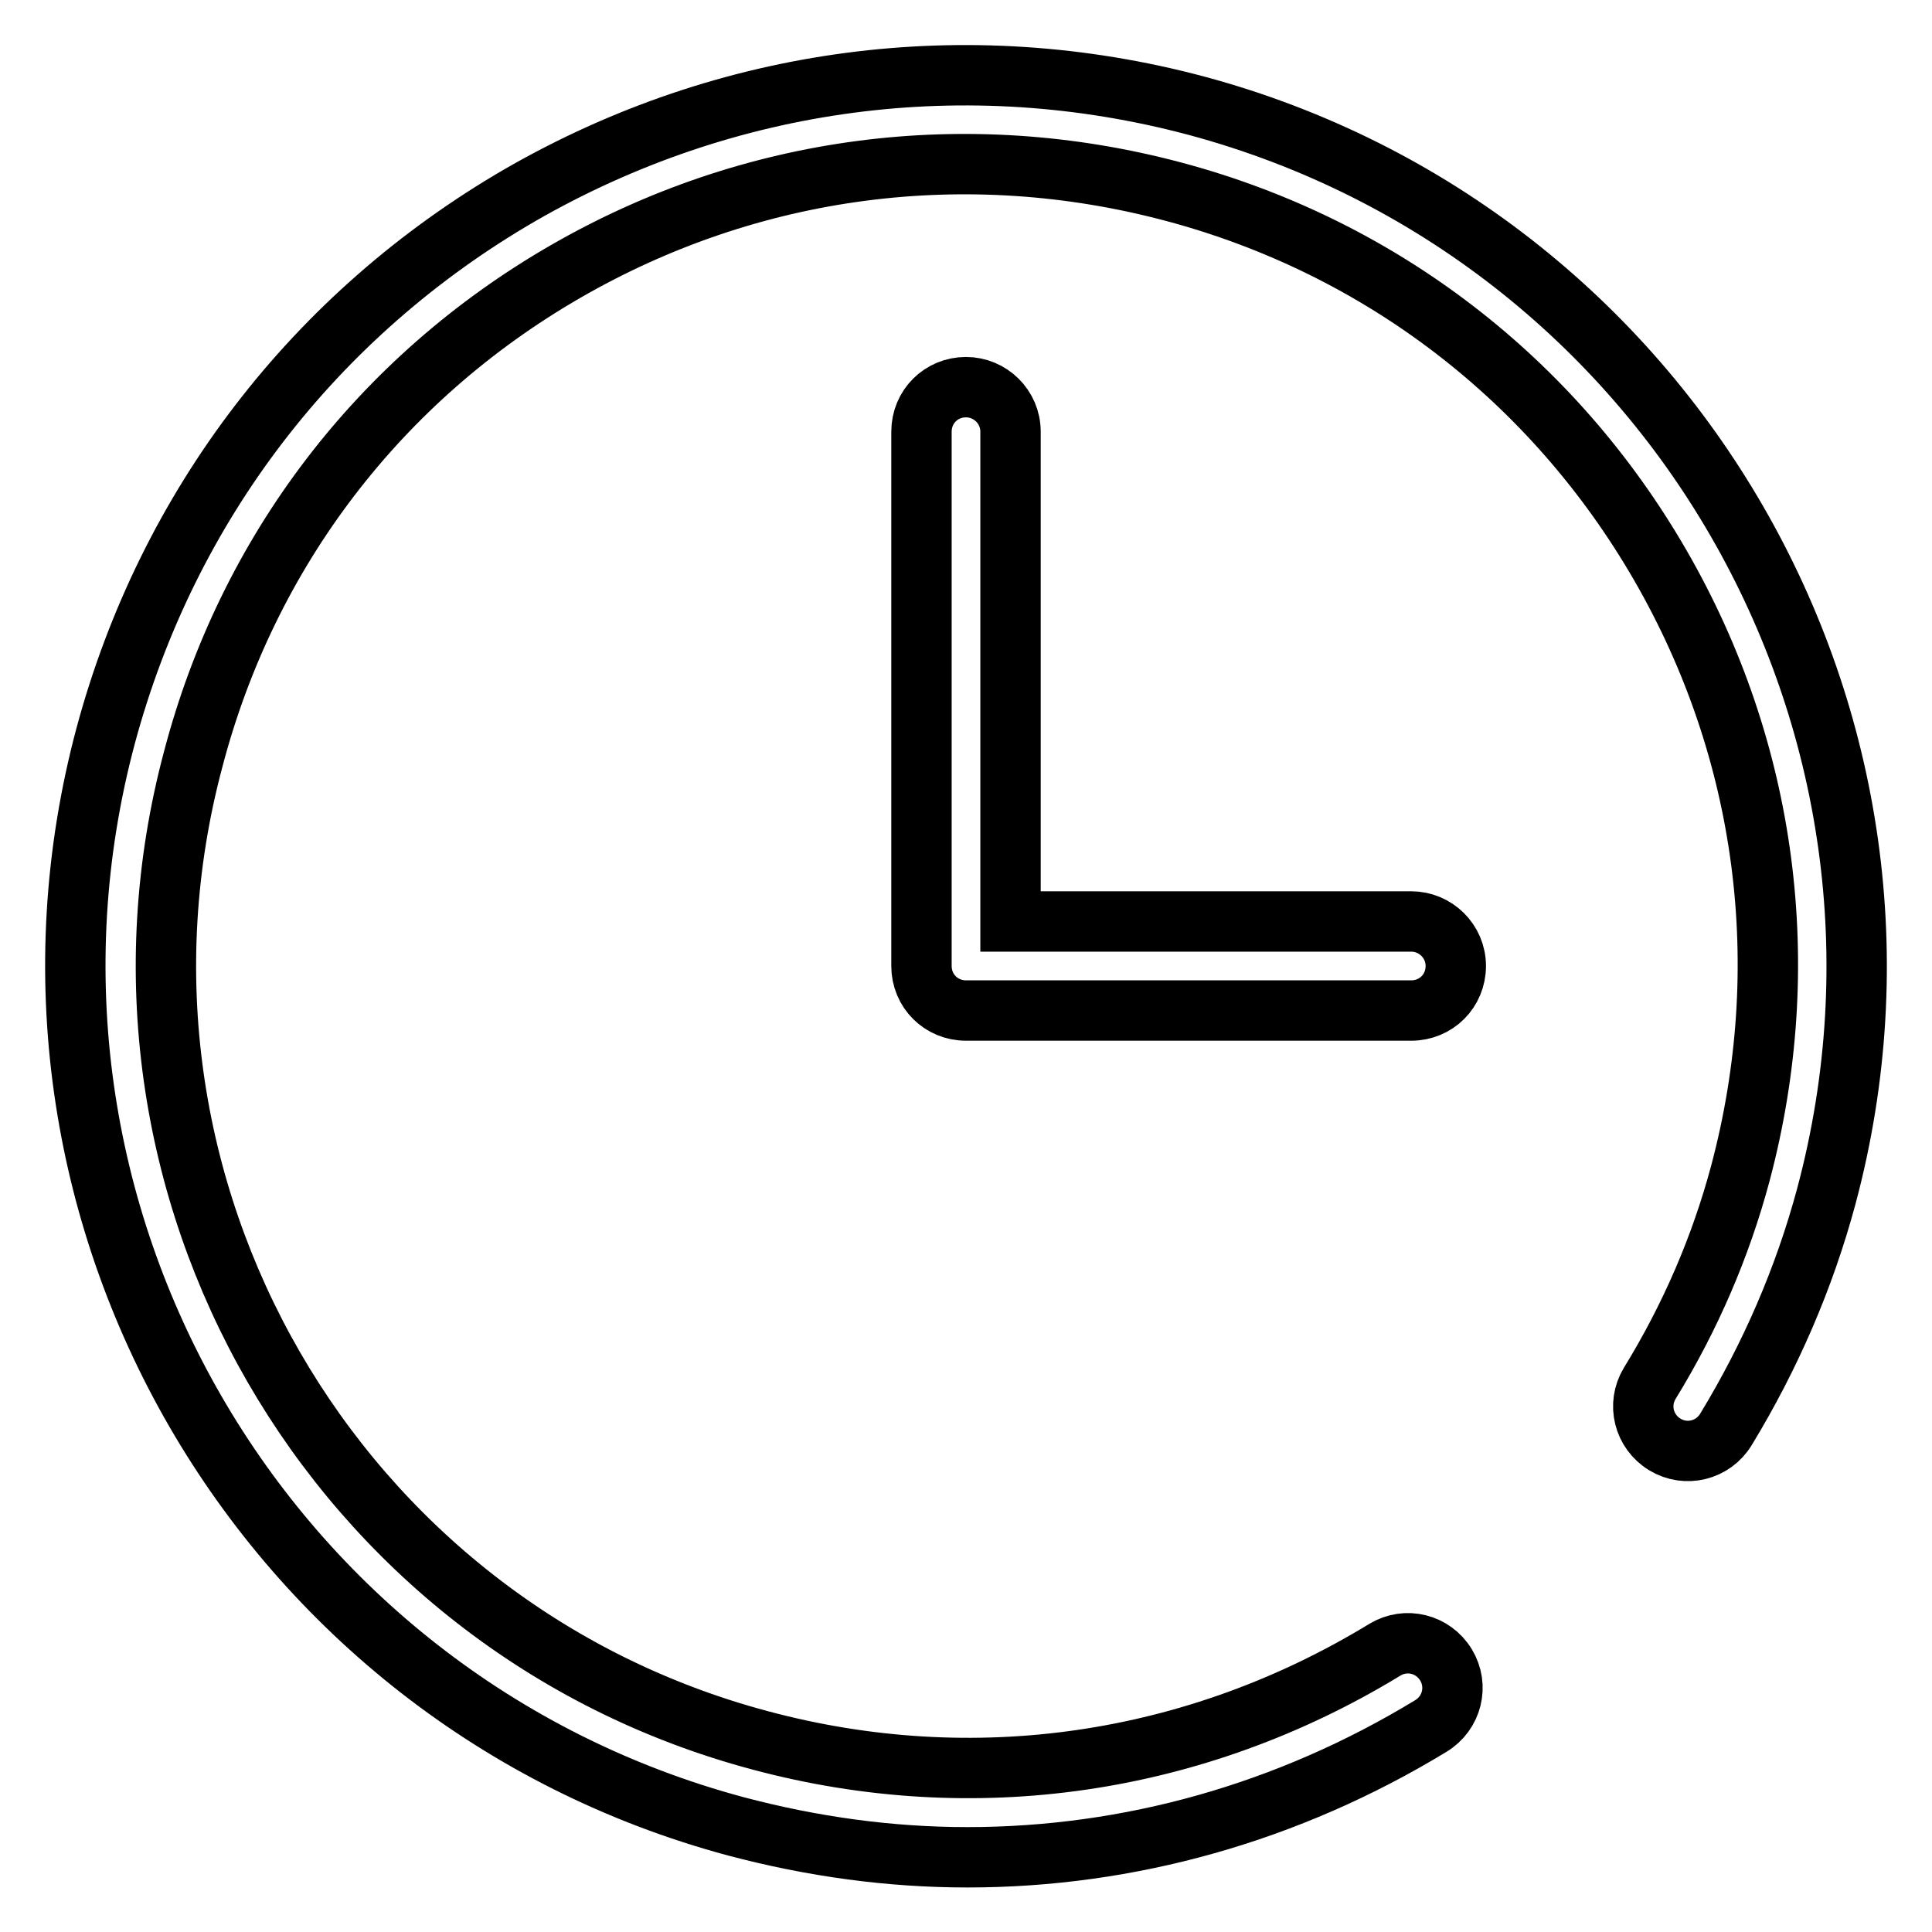 <?xml version="1.0" encoding="utf-8"?>
<!-- Svg Vector Icons : http://www.onlinewebfonts.com/icon -->
<!DOCTYPE svg PUBLIC "-//W3C//DTD SVG 1.1//EN" "http://www.w3.org/Graphics/SVG/1.1/DTD/svg11.dtd">
<svg version="1.1" xmlns="http://www.w3.org/2000/svg" xmlns:xlink="http://www.w3.org/1999/xlink" x="0px" y="0px" viewBox="0 0 256 256" enable-background="new 0 0 256 256" xml:space="preserve">
<g><g><path stroke-width="8" fill-opacity="0" stroke="#000000"  d="M158.5,14C128.1,5.9,96.3,10.1,69,25.8C41.7,41.6,22.2,67,14,97.5C-2.8,160.3,34.6,225.1,97.5,242c10.2,2.7,20.4,4.1,30.7,4.1c21.4,0,42.5-5.9,61.4-17.4c2.8-1.7,3.7-5.3,2-8.1c-1.7-2.8-5.3-3.7-8.1-2c-25.1,15.3-54.5,19.6-82.8,12c-56.6-15.1-90.2-73.5-75.1-130C32.8,73.1,50.3,50.2,74.9,36c24.6-14.2,53.2-17.9,80.6-10.6c27.4,7.3,50.3,24.9,64.5,49.5c14.2,24.6,17.9,53.2,10.6,80.6c-2.6,9.7-6.6,19-12,27.8c-1.7,2.8-0.8,6.4,2,8.1c2.8,1.7,6.4,0.8,8.1-2c5.9-9.7,10.4-20.1,13.3-30.9C258.8,95.7,221.4,30.9,158.5,14z M128,51.3c-3.3,0-5.9,2.6-5.9,5.9V128c0,3.3,2.6,5.9,5.9,5.9h59c3.3,0,5.9-2.6,5.9-5.9c0-3.3-2.7-5.9-5.9-5.9h-53.1V57.2C133.9,53.9,131.2,51.3,128,51.3z"/></g></g>
</svg>